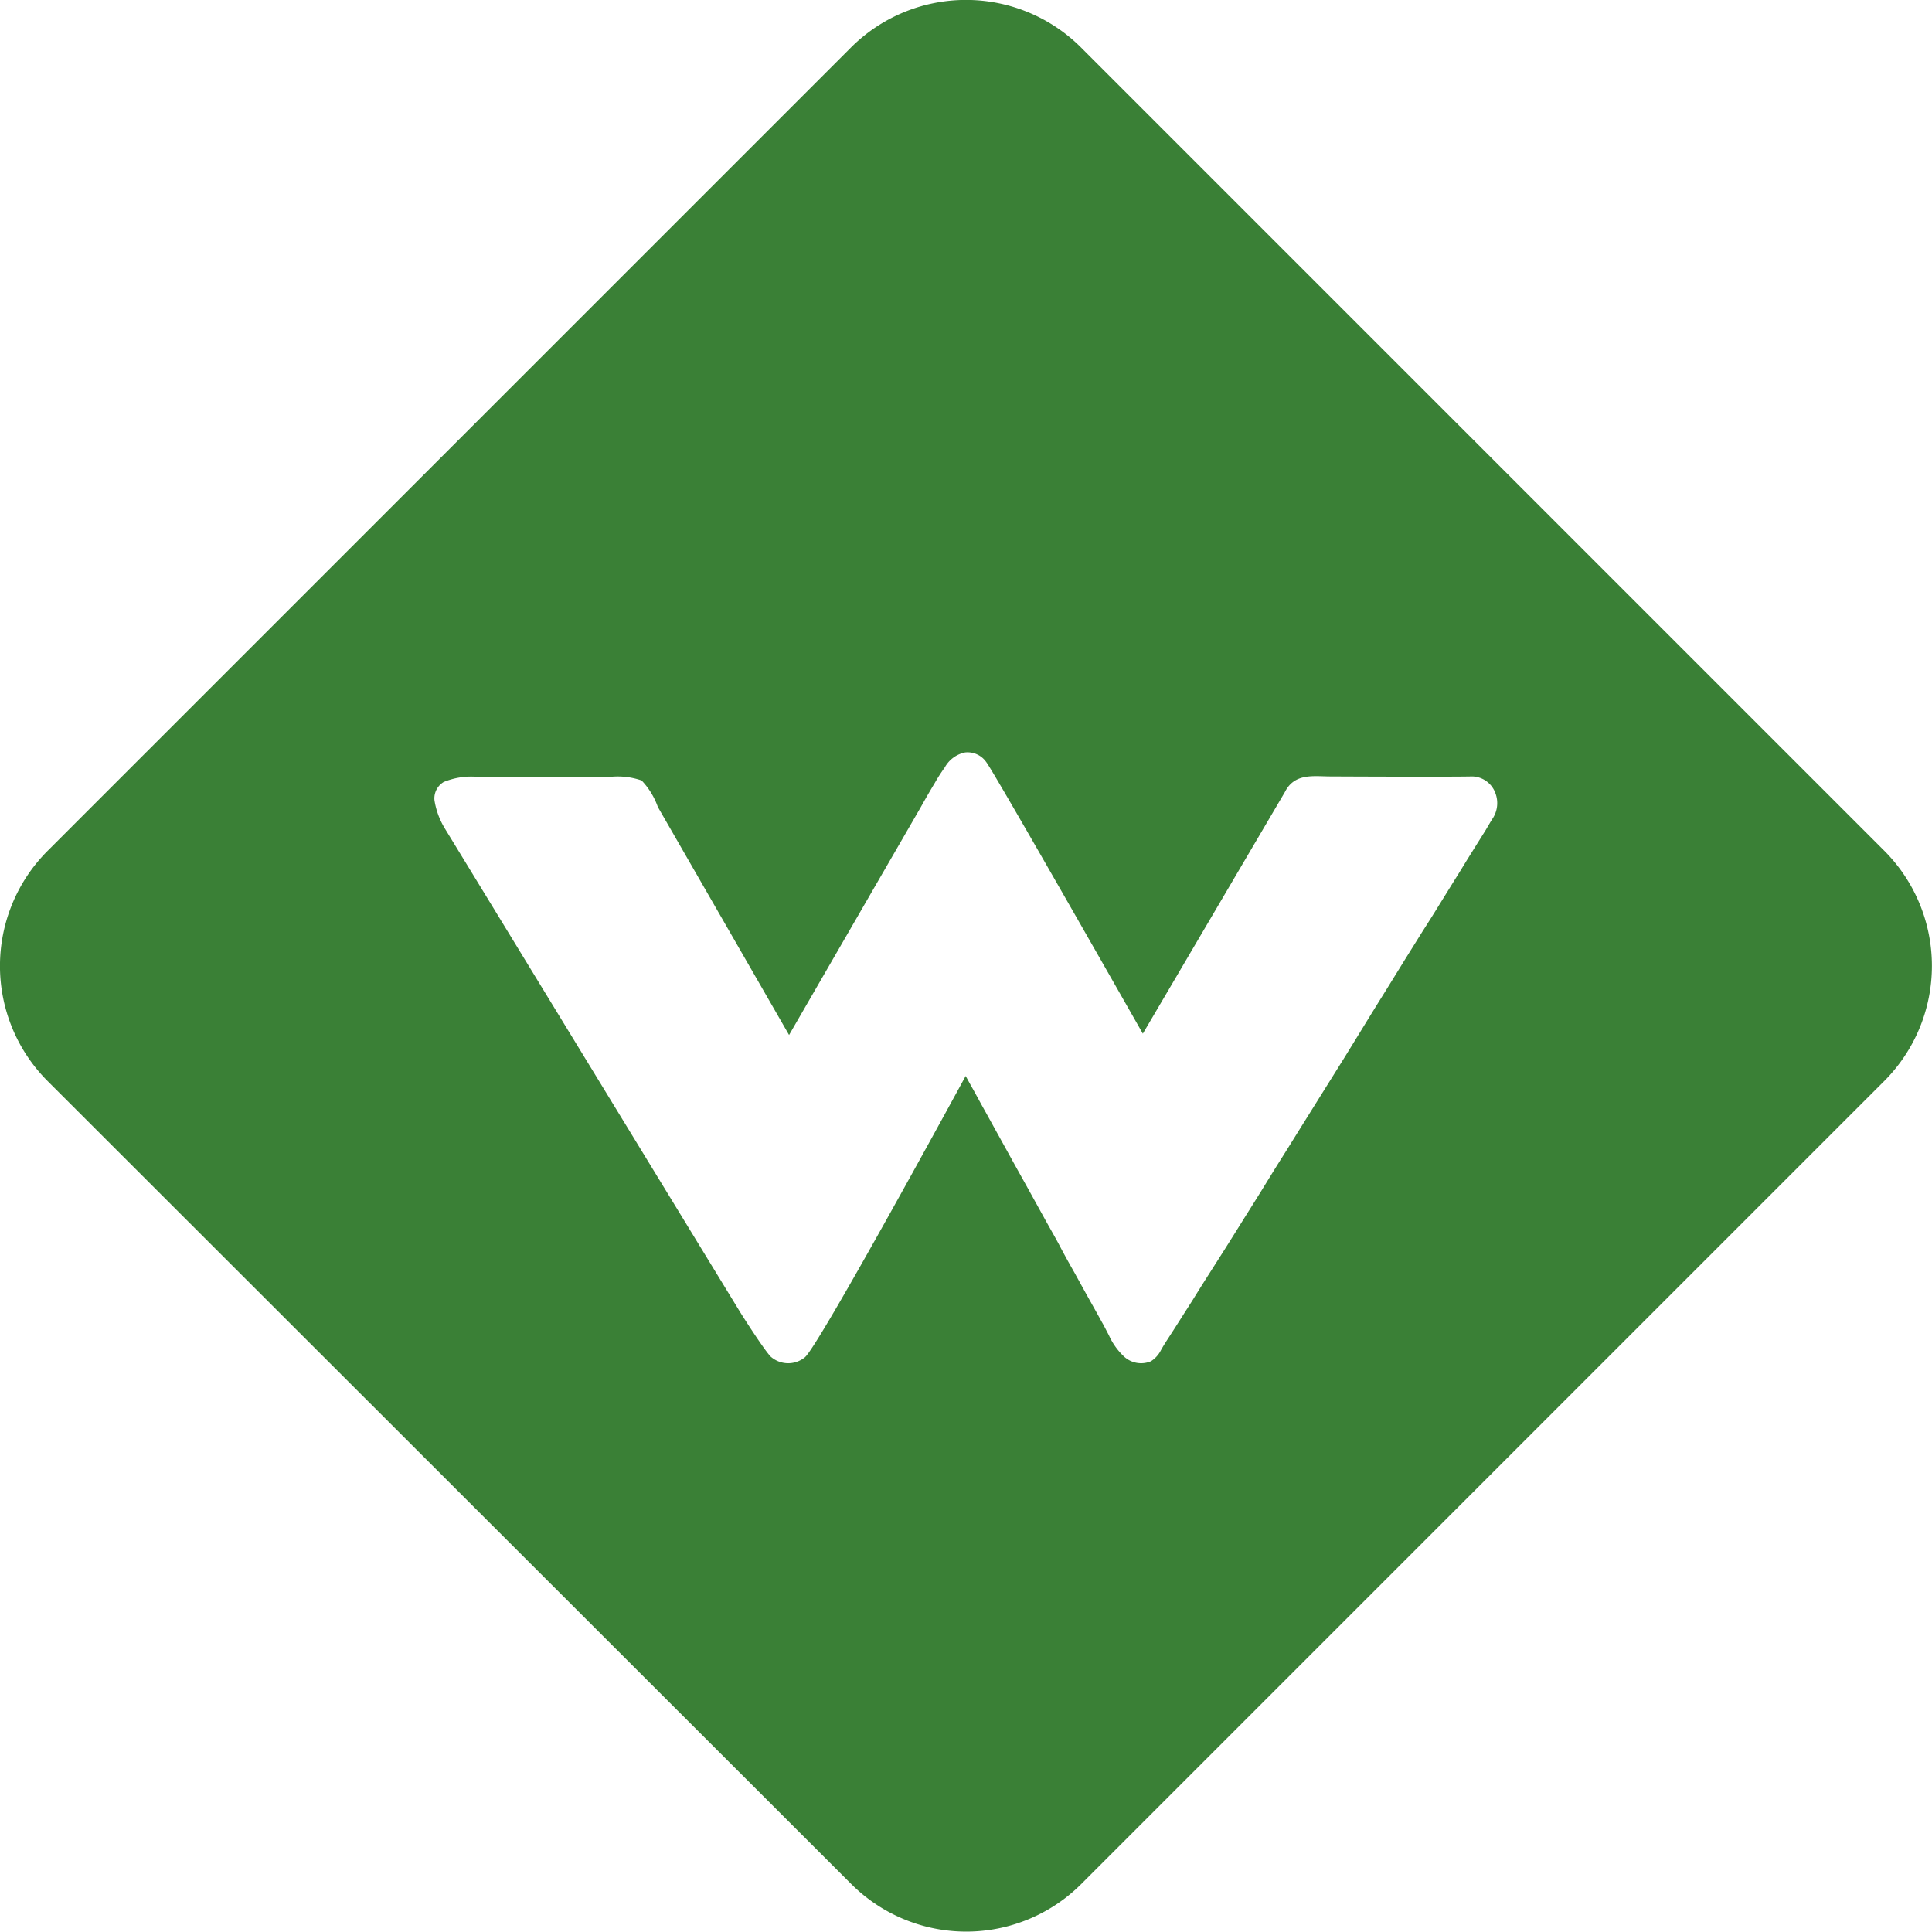 <svg xmlns="http://www.w3.org/2000/svg" width="22.942" height="22.942" viewBox="0 0 22.942 22.942">
  <path id="Path_12" data-name="Path 12" d="M5313.269,4585.632l-9.538-9.538a1.934,1.934,0,0,0-2.734,0l-9.538,9.538a1.934,1.934,0,0,0,0,2.735L5301,4597.9a1.933,1.933,0,0,0,2.734,0l9.538-9.538A1.935,1.935,0,0,0,5313.269,4585.632Zm-4.656-.376-.02.032-.059.1-.094.15-.125.2c-.05.082-.1.164-.152.246l-.177.286c-.065.106-.132.212-.2.318l-.216.346-.228.369c-.08.128-.16.257-.239.386l-.246.4-.25.4-.25.4c-.082.131-.163.263-.246.394s-.159.256-.238.384-.153.244-.229.366-.143.229-.215.343l-.2.314c-.059.093-.118.187-.176.281l-.153.24c-.041.065-.083.13-.125.195s-.07.108-.1.163a.327.327,0,0,1-.116.125.3.3,0,0,1-.318-.056.788.788,0,0,1-.181-.255c-.025-.046-.047-.092-.073-.138l-.012-.021c-.023-.042-.046-.084-.069-.125l-.112-.2-.145-.263c-.057-.1-.113-.2-.168-.305s-.123-.221-.184-.332l-.189-.342c-.062-.112-.125-.224-.187-.336l-.173-.313-.152-.275c-.041-.073-.081-.146-.121-.22l-.082-.147-.033-.06s-1.754,3.227-1.911,3.342a.314.314,0,0,1-.408-.013c-.1-.113-.353-.515-.353-.515l-3.512-5.752a.922.922,0,0,1-.124-.337.227.227,0,0,1,.11-.216.859.859,0,0,1,.388-.062h1.6a.873.873,0,0,1,.362.044.883.883,0,0,1,.193.315l1.558,2.707,1.561-2.7c.1-.179.168-.29.168-.29a1.987,1.987,0,0,1,.12-.187.357.357,0,0,1,.242-.178.271.271,0,0,1,.25.114c.083.1,1.857,3.221,1.86,3.225l1.687-2.869c.115-.229.344-.185.539-.185,0,0,1.386.007,1.686,0a.3.3,0,0,1,.272.192A.334.334,0,0,1,5308.613,4585.256Z" transform="translate(-5290.893 -4575.529)" fill="#3a8036"/>
</svg>
